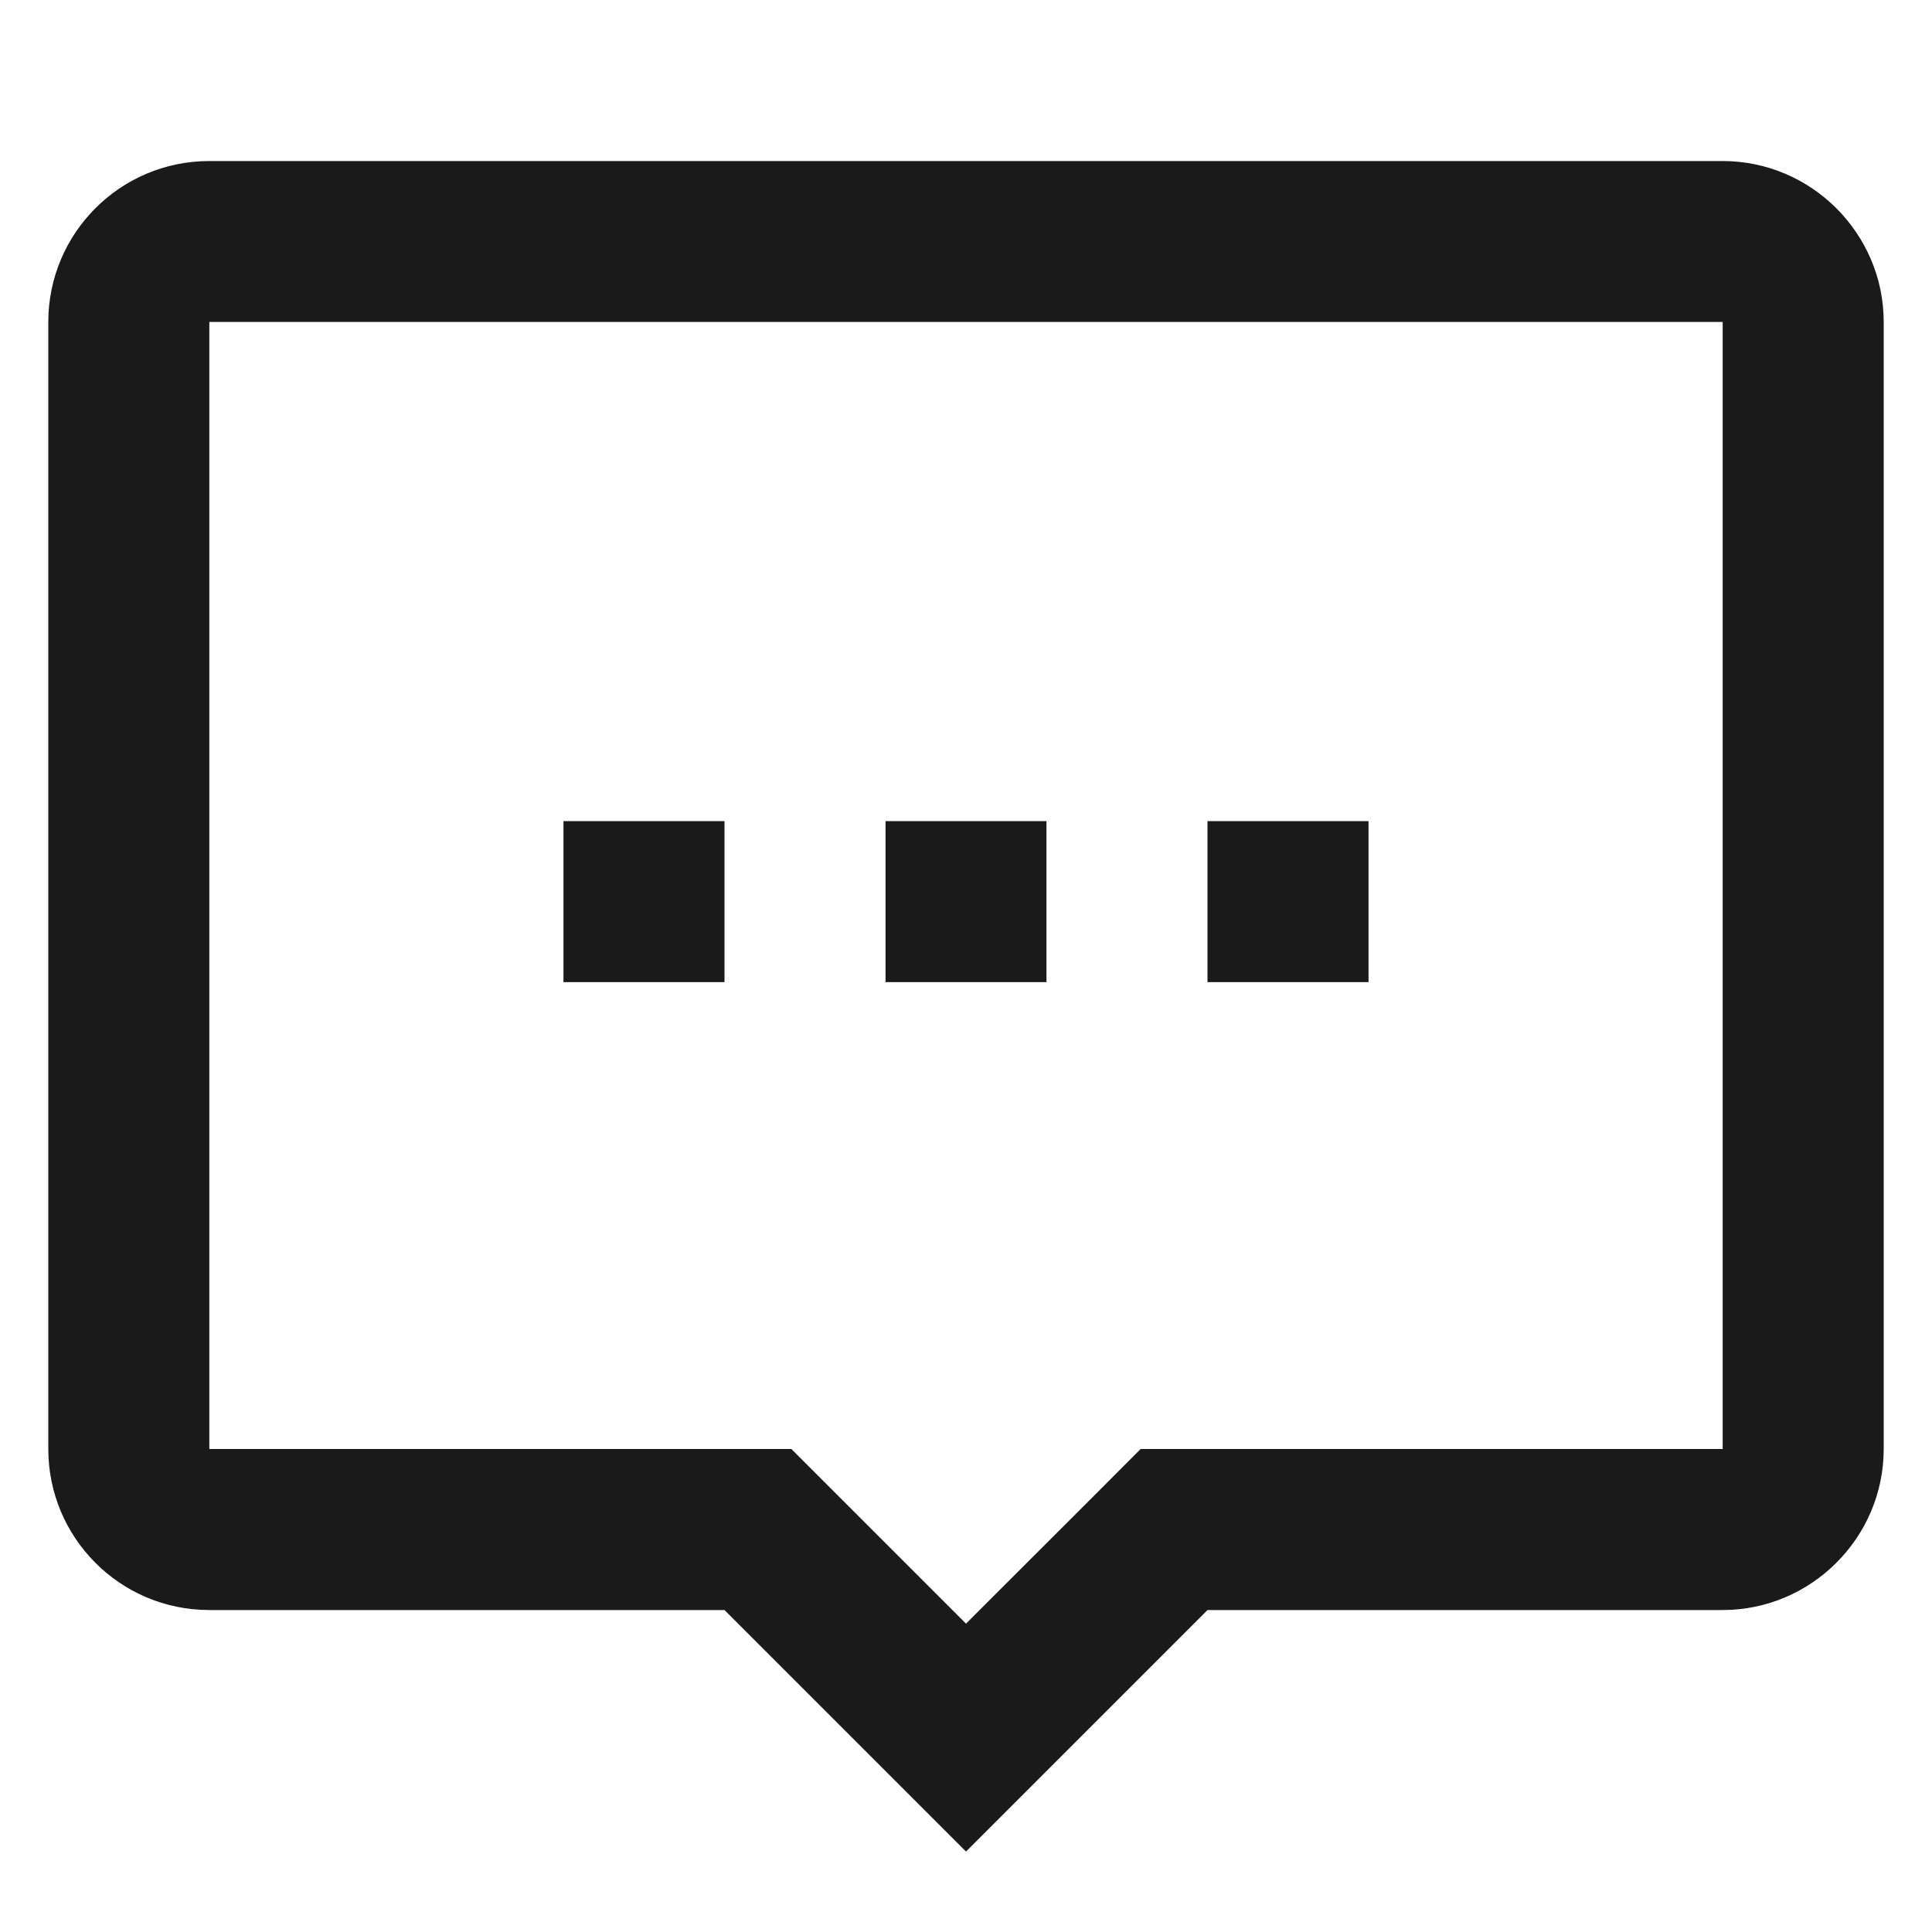 <svg width="20" height="20" viewBox="0 0 20 20" fill="none" xmlns="http://www.w3.org/2000/svg">
<path fill-rule="evenodd" clip-rule="evenodd" d="M2.167 1.667L17.833 1.667C18.75 1.667 19.5 2.417 19.5 3.333L19.5 15C19.5 15.917 18.75 16.667 17.833 16.667L12.5 16.667L10 19.167L7.5 16.667L2.167 16.667C1.242 16.667 0.5 15.917 0.5 15L0.5 3.333C0.5 2.417 1.242 1.667 2.167 1.667ZM11.808 15L17.833 15L17.833 3.333L2.167 3.333L2.167 15L8.192 15L8.675 15.483L10 16.808L11.317 15.492L11.808 15ZM7.5 8.5L5.833 8.5L5.833 10.167L7.5 10.167L7.5 8.5ZM10.833 8.5L9.167 8.5L9.167 10.167L10.833 10.167L10.833 8.5ZM12.5 8.5L14.167 8.5L14.167 10.167L12.5 10.167L12.5 8.5Z" fill="#1A1A1A"/>
</svg>
